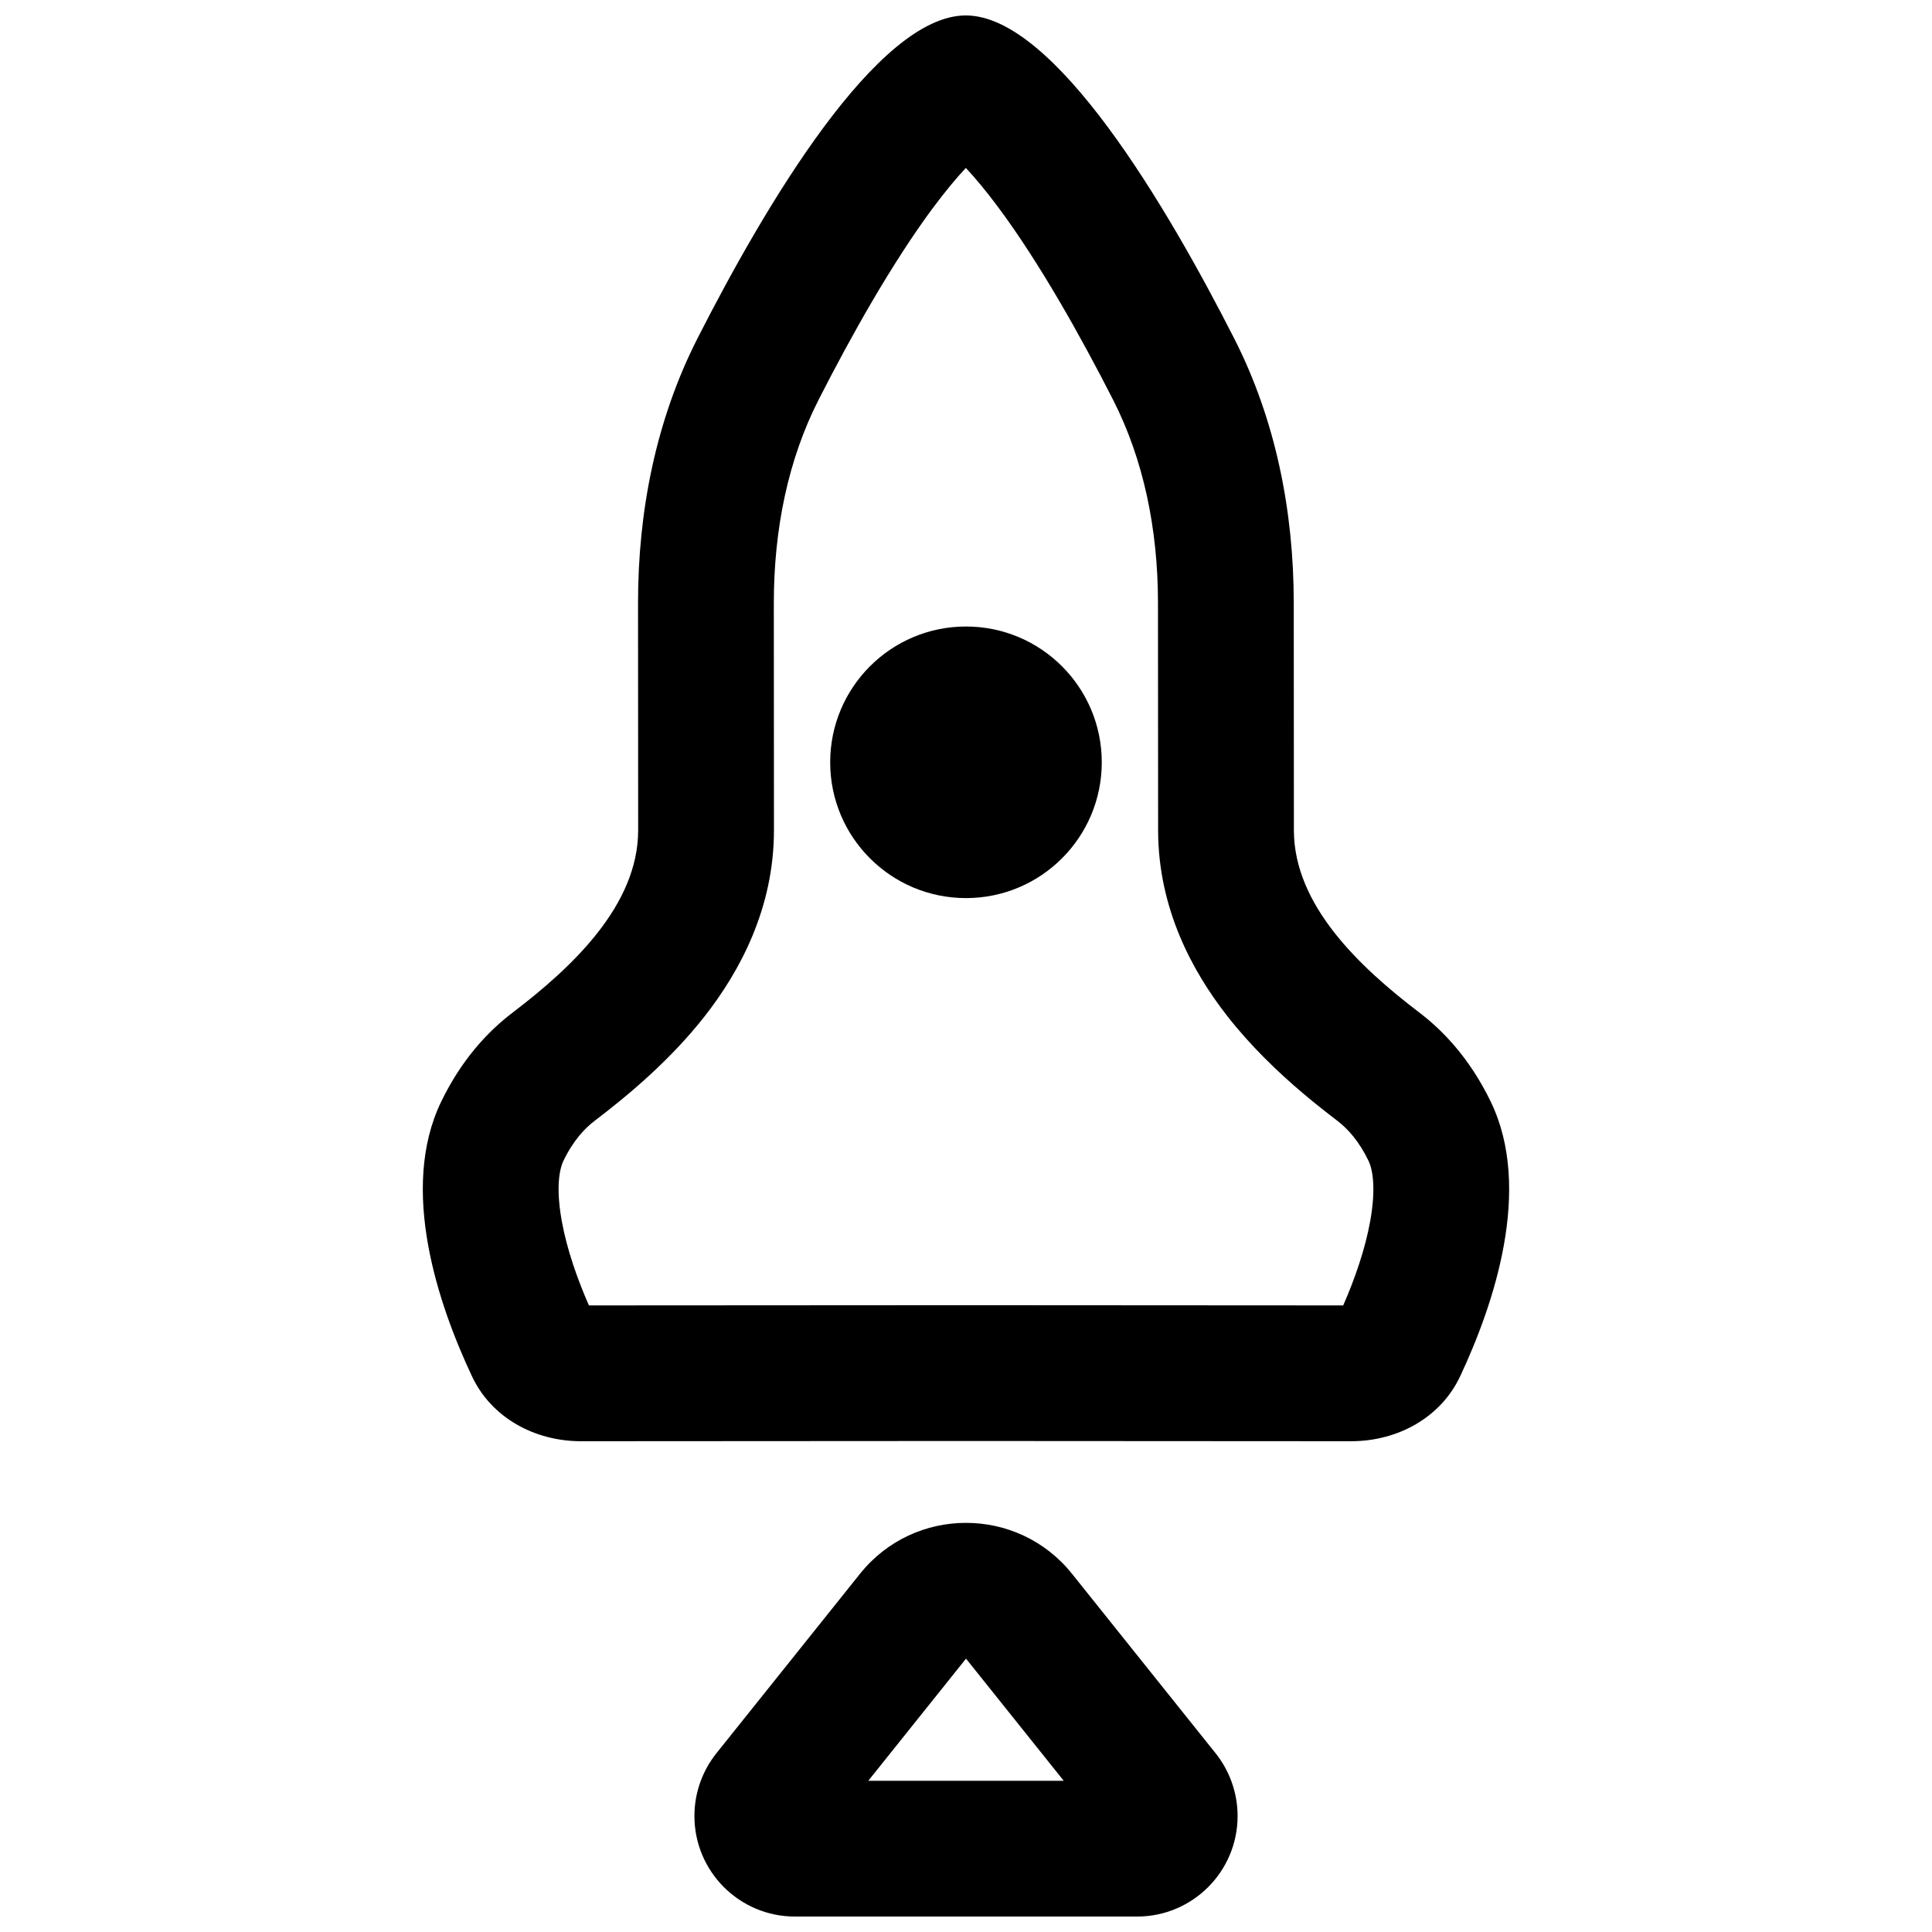 <?xml version="1.0" encoding="UTF-8"?>
<!-- Uploaded to: ICON Repo, www.iconrepo.com, Generator: ICON Repo Mixer Tools -->
<svg width="800px" height="800px" version="1.1" viewBox="144 144 512 512" xmlns="http://www.w3.org/2000/svg">
 <defs>
  <clipPath id="b">
   <path d="m256 148.09h288v377.91h-288z"/>
  </clipPath>
  <clipPath id="a">
   <path d="m328 547h144v104.9h-144z"/>
  </clipPath>
 </defs>
 <path d="m435.98 346.02c0 19.875-16.113 35.984-35.984 35.984-19.875 0-35.988-16.109-35.988-35.984s16.113-35.988 35.988-35.988c19.871 0 35.984 16.113 35.984 35.988z"/>
 <g clip-path="url(#b)">
  <path d="m399.95 525.88 102.1 0.059c12.238 0.008 23.738-6.172 28.93-17.258 8.848-18.875 19.293-49.52 8.094-72.699-2.797-5.789-6.047-10.645-9.516-14.719-3.016-3.531-6.203-6.477-9.43-8.934-15.805-12.043-33.215-28.434-33.234-48.301l-0.035-60.23c-0.012-24.293-4.754-48.418-15.77-70.074-17.898-35.168-47.664-85.633-71.141-85.633-23.449 0-53.188 50.371-71.086 85.543-11.051 21.707-15.797 45.91-15.777 70.27l0.035 60.086c0.008 19.883-17.414 36.293-33.238 48.332-6.957 5.293-13.758 12.852-18.977 23.66-11.199 23.191-0.711 53.859 8.164 72.73 5.199 11.066 16.684 17.234 28.914 17.227zm-8.723-326.77c-10.816 14.578-21.656 33.871-30.293 50.844-8.023 15.754-11.871 34.148-11.863 53.926l0.035 60.086c0.012 20.852-9.152 37.582-18.324 49.305-9.156 11.699-20.324 21-29.109 27.688-2.633 2.004-5.711 5.18-8.363 10.676-0.352 0.734-0.711 1.812-0.965 3.297-0.457 2.723-0.527 6.812 0.527 12.645 1.344 7.453 4.102 15.305 7.195 22.371l99.867-0.059 100.03 0.059c3.09-7.062 5.824-14.91 7.156-22.359 1.617-9.004 0.562-13.863-0.445-15.953-1.285-2.648-2.656-4.754-4.023-6.453-1.488-1.84-2.973-3.195-4.332-4.234-2.793-2.133-5.844-4.531-8.988-7.188-6.695-5.668-13.848-12.512-20.066-20.465-9.172-11.707-18.336-28.41-18.355-49.246l-0.035-60.234c-0.008-19.723-3.863-38.062-11.852-53.773-8.645-16.973-19.484-36.289-30.32-50.891-1.641-2.219-3.195-4.207-4.664-5.981-1.457-1.77-2.82-3.324-4.086-4.668-2.512 2.684-5.445 6.195-8.723 10.609z" fill-rule="evenodd"/>
 </g>
 <g clip-path="url(#a)">
  <path d="m329.67 616.05c0.984-2.668 2.391-5.176 4.191-7.426l38.043-47.547c14.398-18.004 41.793-18.004 56.191 0l38.043 47.547c3.777 4.723 5.836 10.594 5.836 16.641 0 14.715-11.934 26.641-26.641 26.641h-90.668c-14.707 0-26.637-11.926-26.637-26.641 0-3.164 0.559-6.285 1.641-9.215zm70.332-32.492 25.891 32.363h-51.785z" fill-rule="evenodd"/>
 </g>
</svg>